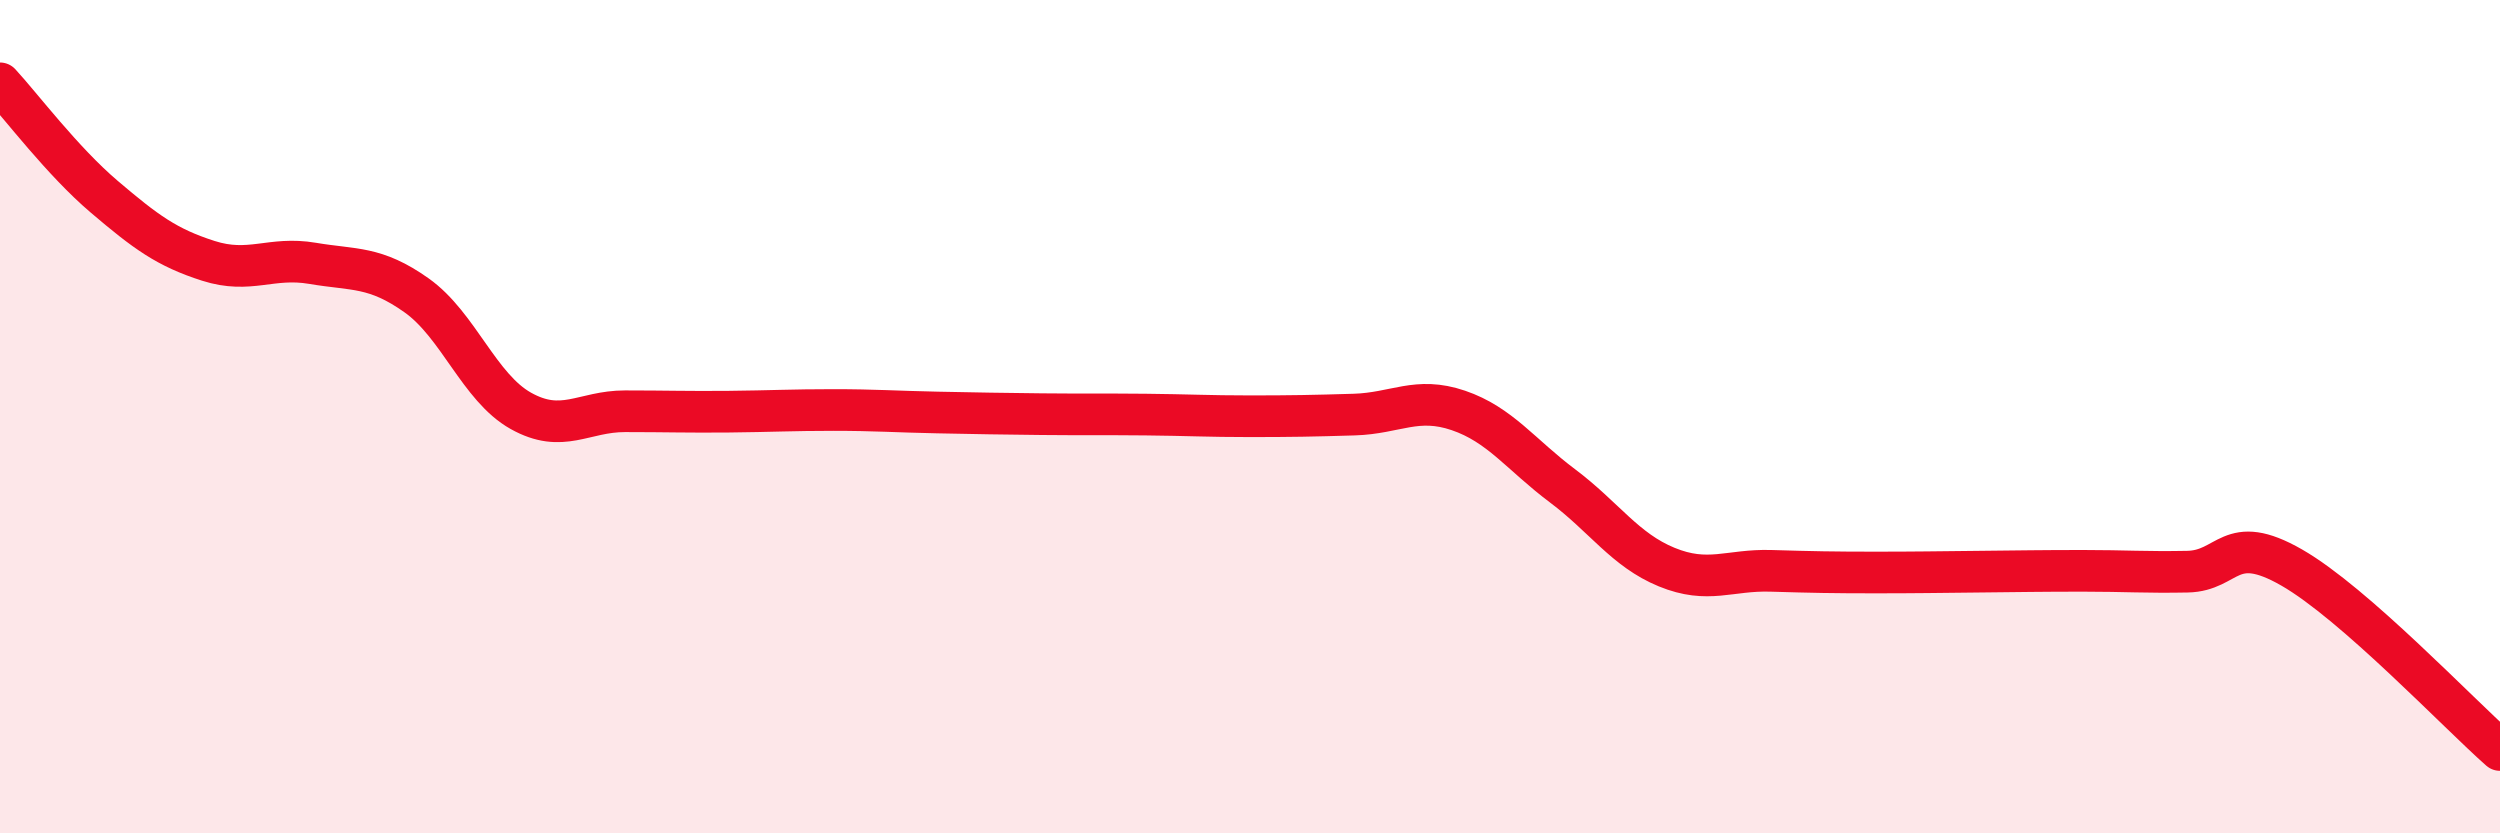 
    <svg width="60" height="20" viewBox="0 0 60 20" xmlns="http://www.w3.org/2000/svg">
      <path
        d="M 0,2 C 0.5,2.54 1.5,3.87 2.5,4.72 C 3.5,5.57 4,5.94 5,6.26 C 6,6.58 6.5,6.15 7.5,6.32 C 8.5,6.49 9,6.38 10,7.09 C 11,7.8 11.5,9.3 12.5,9.86 C 13.5,10.42 14,9.87 15,9.87 C 16,9.87 16.5,9.89 17.5,9.88 C 18.5,9.87 19,9.84 20,9.84 C 21,9.84 21.5,9.88 22.5,9.9 C 23.5,9.92 24,9.93 25,9.94 C 26,9.95 26.5,9.94 27.5,9.95 C 28.5,9.96 29,9.99 30,9.99 C 31,9.99 31.5,9.98 32.5,9.95 C 33.5,9.92 34,9.51 35,9.85 C 36,10.19 36.5,10.91 37.5,11.66 C 38.5,12.41 39,13.2 40,13.61 C 41,14.02 41.5,13.67 42.5,13.7 C 43.5,13.73 44,13.74 45,13.74 C 46,13.74 46.5,13.73 47.5,13.72 C 48.5,13.71 49,13.7 50,13.7 C 51,13.7 51.5,13.74 52.5,13.72 C 53.5,13.7 53.5,12.76 55,13.62 C 56.5,14.48 59,17.12 60,18L60 20L0 20Z"
        fill="#EB0A25"
        opacity="0.1"
        stroke-linecap="round"
        stroke-linejoin="round"
      />
      <path
        d="M 0,2 C 0.5,2.54 1.5,3.87 2.5,4.72 C 3.5,5.57 4,5.94 5,6.26 C 6,6.58 6.5,6.15 7.5,6.32 C 8.5,6.49 9,6.38 10,7.09 C 11,7.8 11.5,9.3 12.5,9.86 C 13.5,10.42 14,9.87 15,9.87 C 16,9.87 16.5,9.89 17.5,9.88 C 18.5,9.87 19,9.84 20,9.84 C 21,9.84 21.5,9.88 22.5,9.9 C 23.5,9.92 24,9.93 25,9.94 C 26,9.95 26.5,9.94 27.5,9.95 C 28.5,9.96 29,9.99 30,9.99 C 31,9.99 31.5,9.98 32.5,9.95 C 33.5,9.92 34,9.51 35,9.85 C 36,10.19 36.5,10.91 37.5,11.66 C 38.5,12.41 39,13.2 40,13.61 C 41,14.02 41.5,13.67 42.5,13.7 C 43.5,13.73 44,13.74 45,13.74 C 46,13.74 46.5,13.73 47.5,13.72 C 48.5,13.71 49,13.7 50,13.7 C 51,13.7 51.5,13.74 52.5,13.72 C 53.5,13.7 53.5,12.76 55,13.62 C 56.5,14.48 59,17.12 60,18"
        stroke="#EB0A25"
        stroke-width="1"
        fill="none"
        stroke-linecap="round"
        stroke-linejoin="round"
      />
    </svg>
  